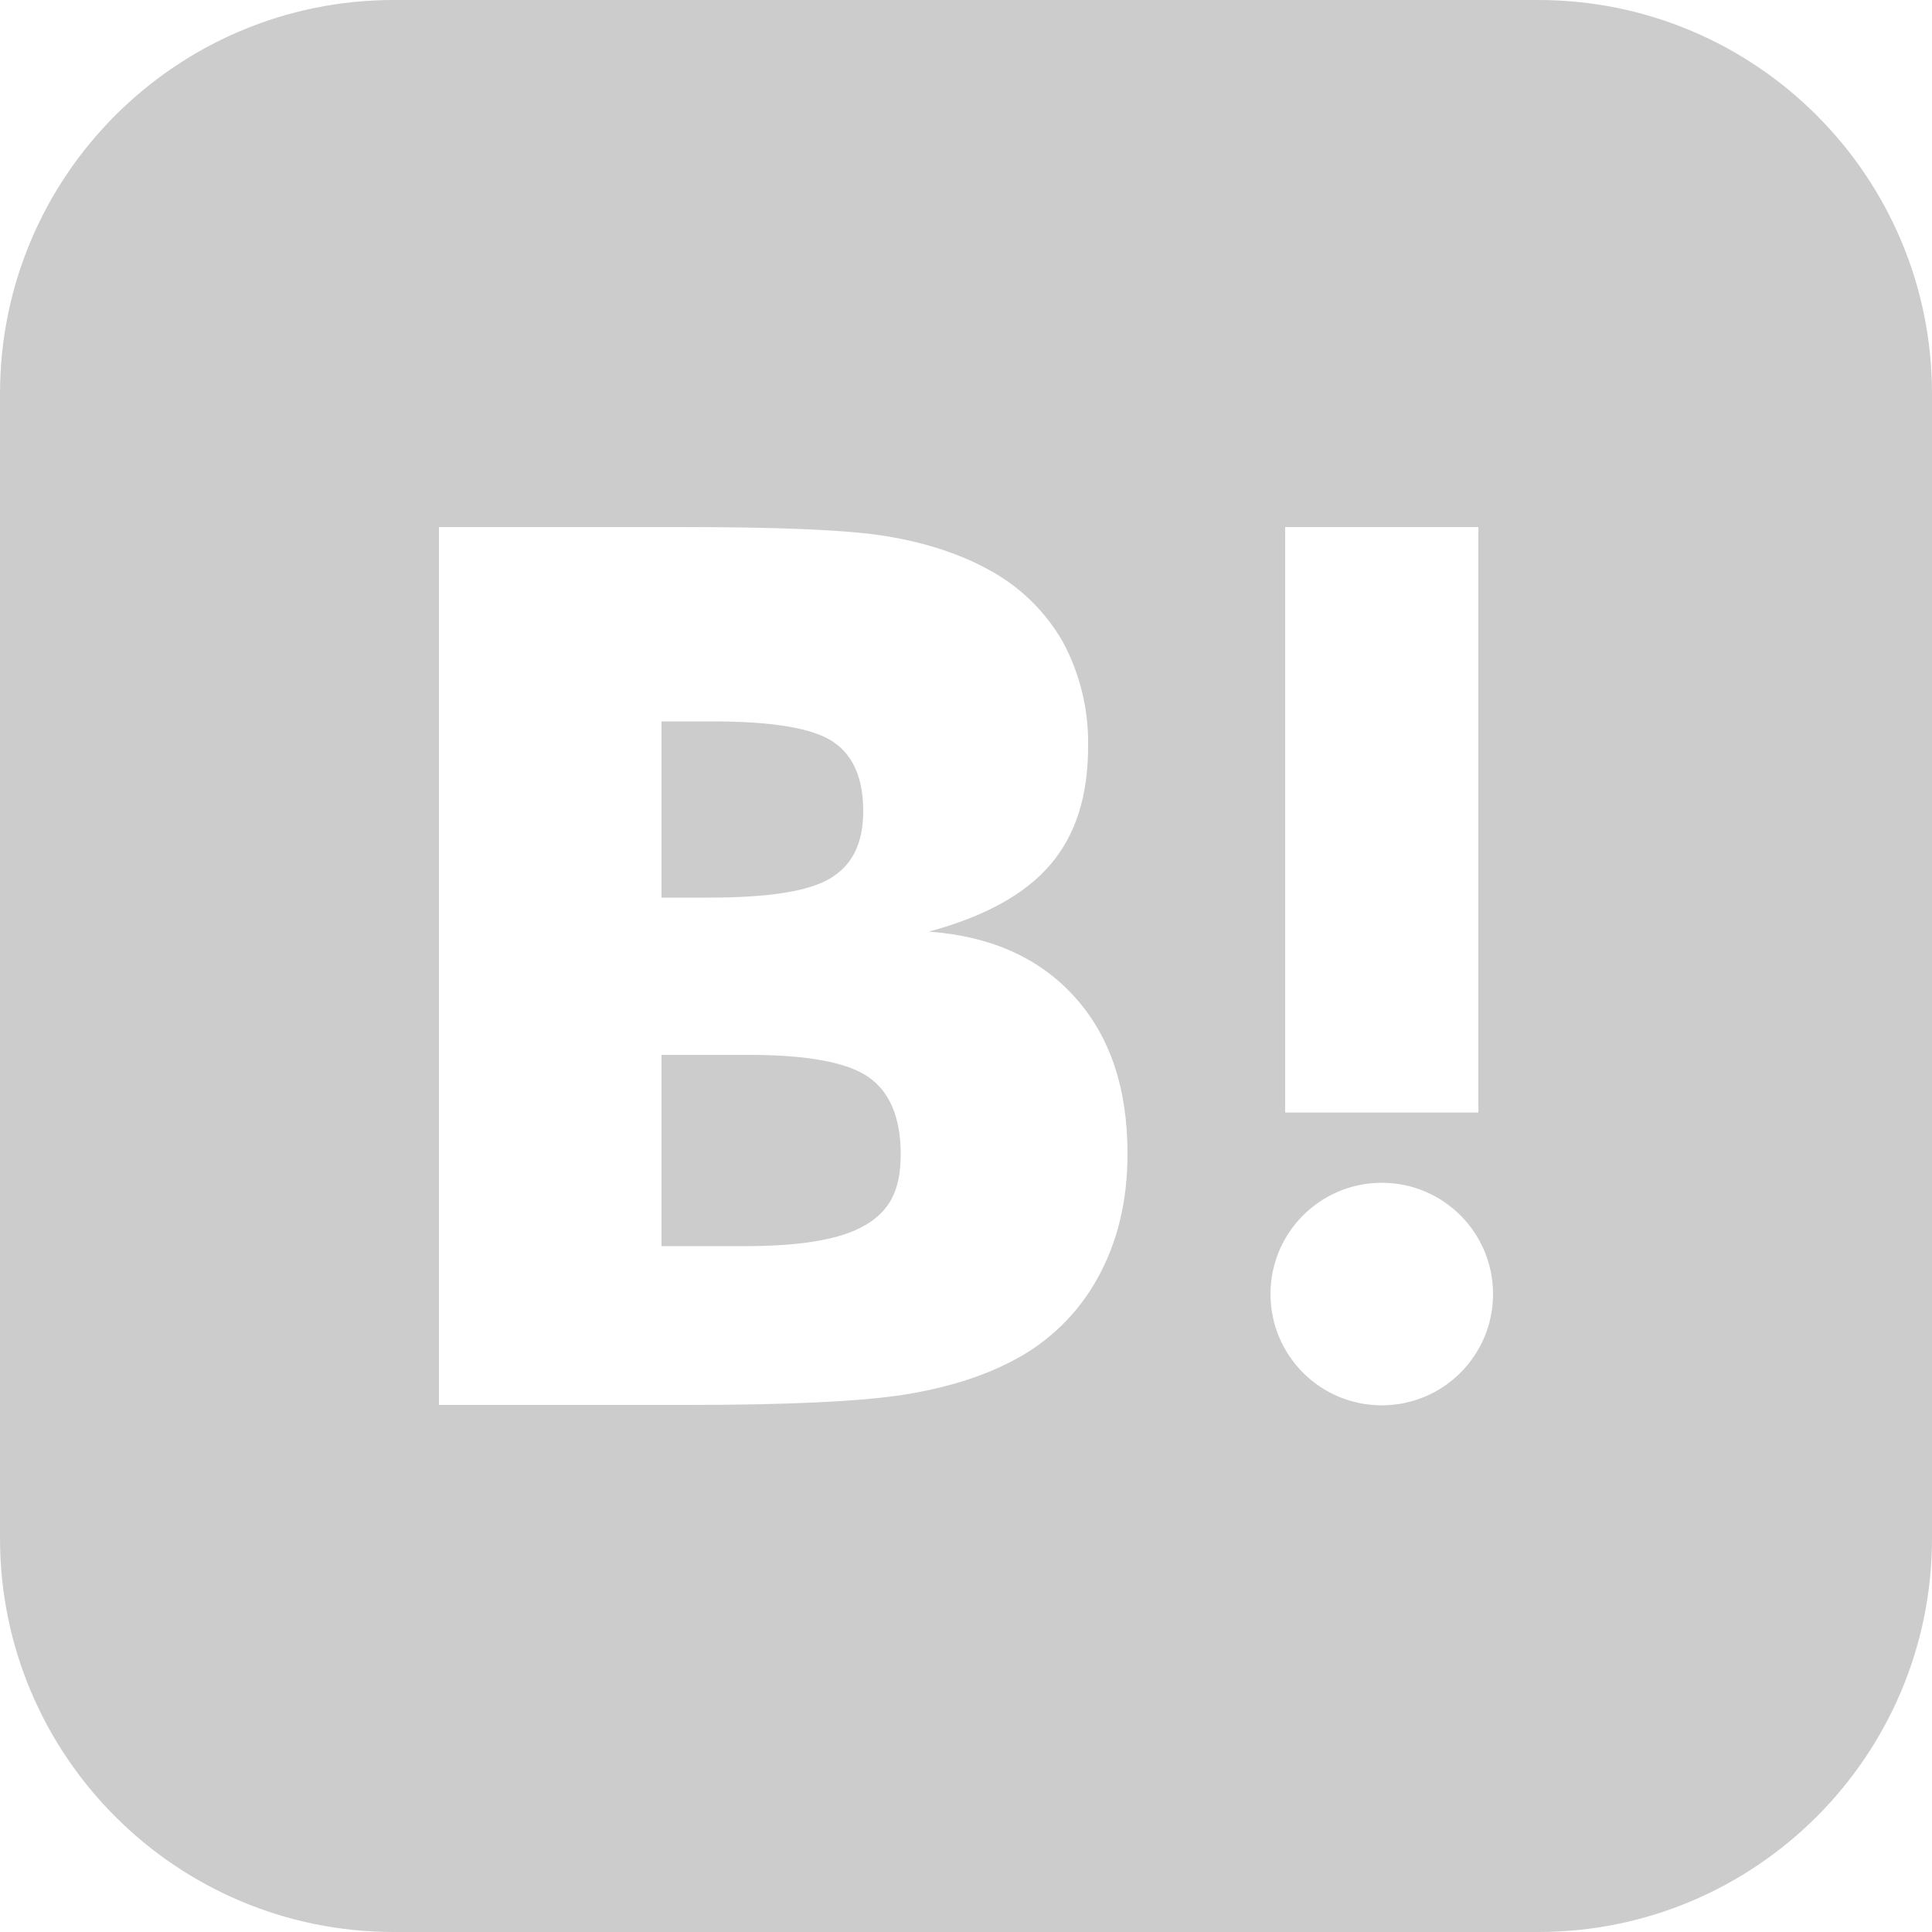 <?xml version="1.0" encoding="utf-8"?>
<!-- Generator: Adobe Illustrator 16.0.4, SVG Export Plug-In . SVG Version: 6.00 Build 0)  -->
<!DOCTYPE svg PUBLIC "-//W3C//DTD SVG 1.1//EN" "http://www.w3.org/Graphics/SVG/1.1/DTD/svg11.dtd">
<svg version="1.1" id="レイヤー_1" xmlns="http://www.w3.org/2000/svg" xmlns:xlink="http://www.w3.org/1999/xlink" x="0px"
	 y="0px" width="800px" height="800px" viewBox="0 240 800 800" enable-background="new 0 240 800 800" xml:space="preserve">
<g>
	<path fill="#CCCCCC" d="M343.84,603.68c8.96-5.439,13.601-14.239,13.601-27.84c0-13.6-4.16-23.2-12.641-28.8
		c-8.427-5.547-24.96-8.32-49.6-8.32h-21.28v72.96h19.68C318.08,611.68,334.88,609.12,343.84,603.68z"/>
	<path fill="#CCCCCC" d="M359.52,685.92c-8.8-6.08-25.439-9.12-49.439-9.12h-36.16V756h34.72c23.36,0,40-2.88,49.761-8.8l-0.16,0.16
		c9.92-5.92,14.72-14.08,14.72-29.44S368.32,692,359.52,685.92z"/>
	<path fill="#CCCCCC" d="M636.96,240H163.04C72.996,240,0,312.996,0,403.04v473.92C0,967.005,72.996,1040,163.04,1040h473.92
		C727.005,1040,800,967.005,800,876.96V403.04C800,312.996,727.005,240,636.96,240z M532.16,458.24h80v242.432h-80V458.24z
		 M454.56,769.12c-8.018,14.642-20.217,26.562-35.04,34.24C407.2,809.92,392,814.72,373.76,817.6c-18.24,2.773-48,4.16-89.28,4.16
		H181.76V458.24h99.68c40.96,0,69.6,1.12,85.92,3.84c16.319,2.72,30.239,7.36,41.92,13.76c12.811,6.867,23.449,17.174,30.72,29.76
		c7.188,13.307,10.824,28.24,10.561,43.36c0,20.64-5.12,36.8-15.681,49.12c-10.56,12.32-27.2,21.439-50.24,27.68
		c25.813,1.92,45.974,10.987,60.48,27.2c14.56,16.16,21.76,37.76,21.76,64.8C466.88,737.28,462.72,754.4,454.56,769.12z
		 M572.16,821.92c-25.449,0-46.08-20.631-46.08-46.08s20.631-46.08,46.08-46.08s46.08,20.631,46.08,46.08
		S597.609,821.92,572.16,821.92z"/>
</g>
</svg>
